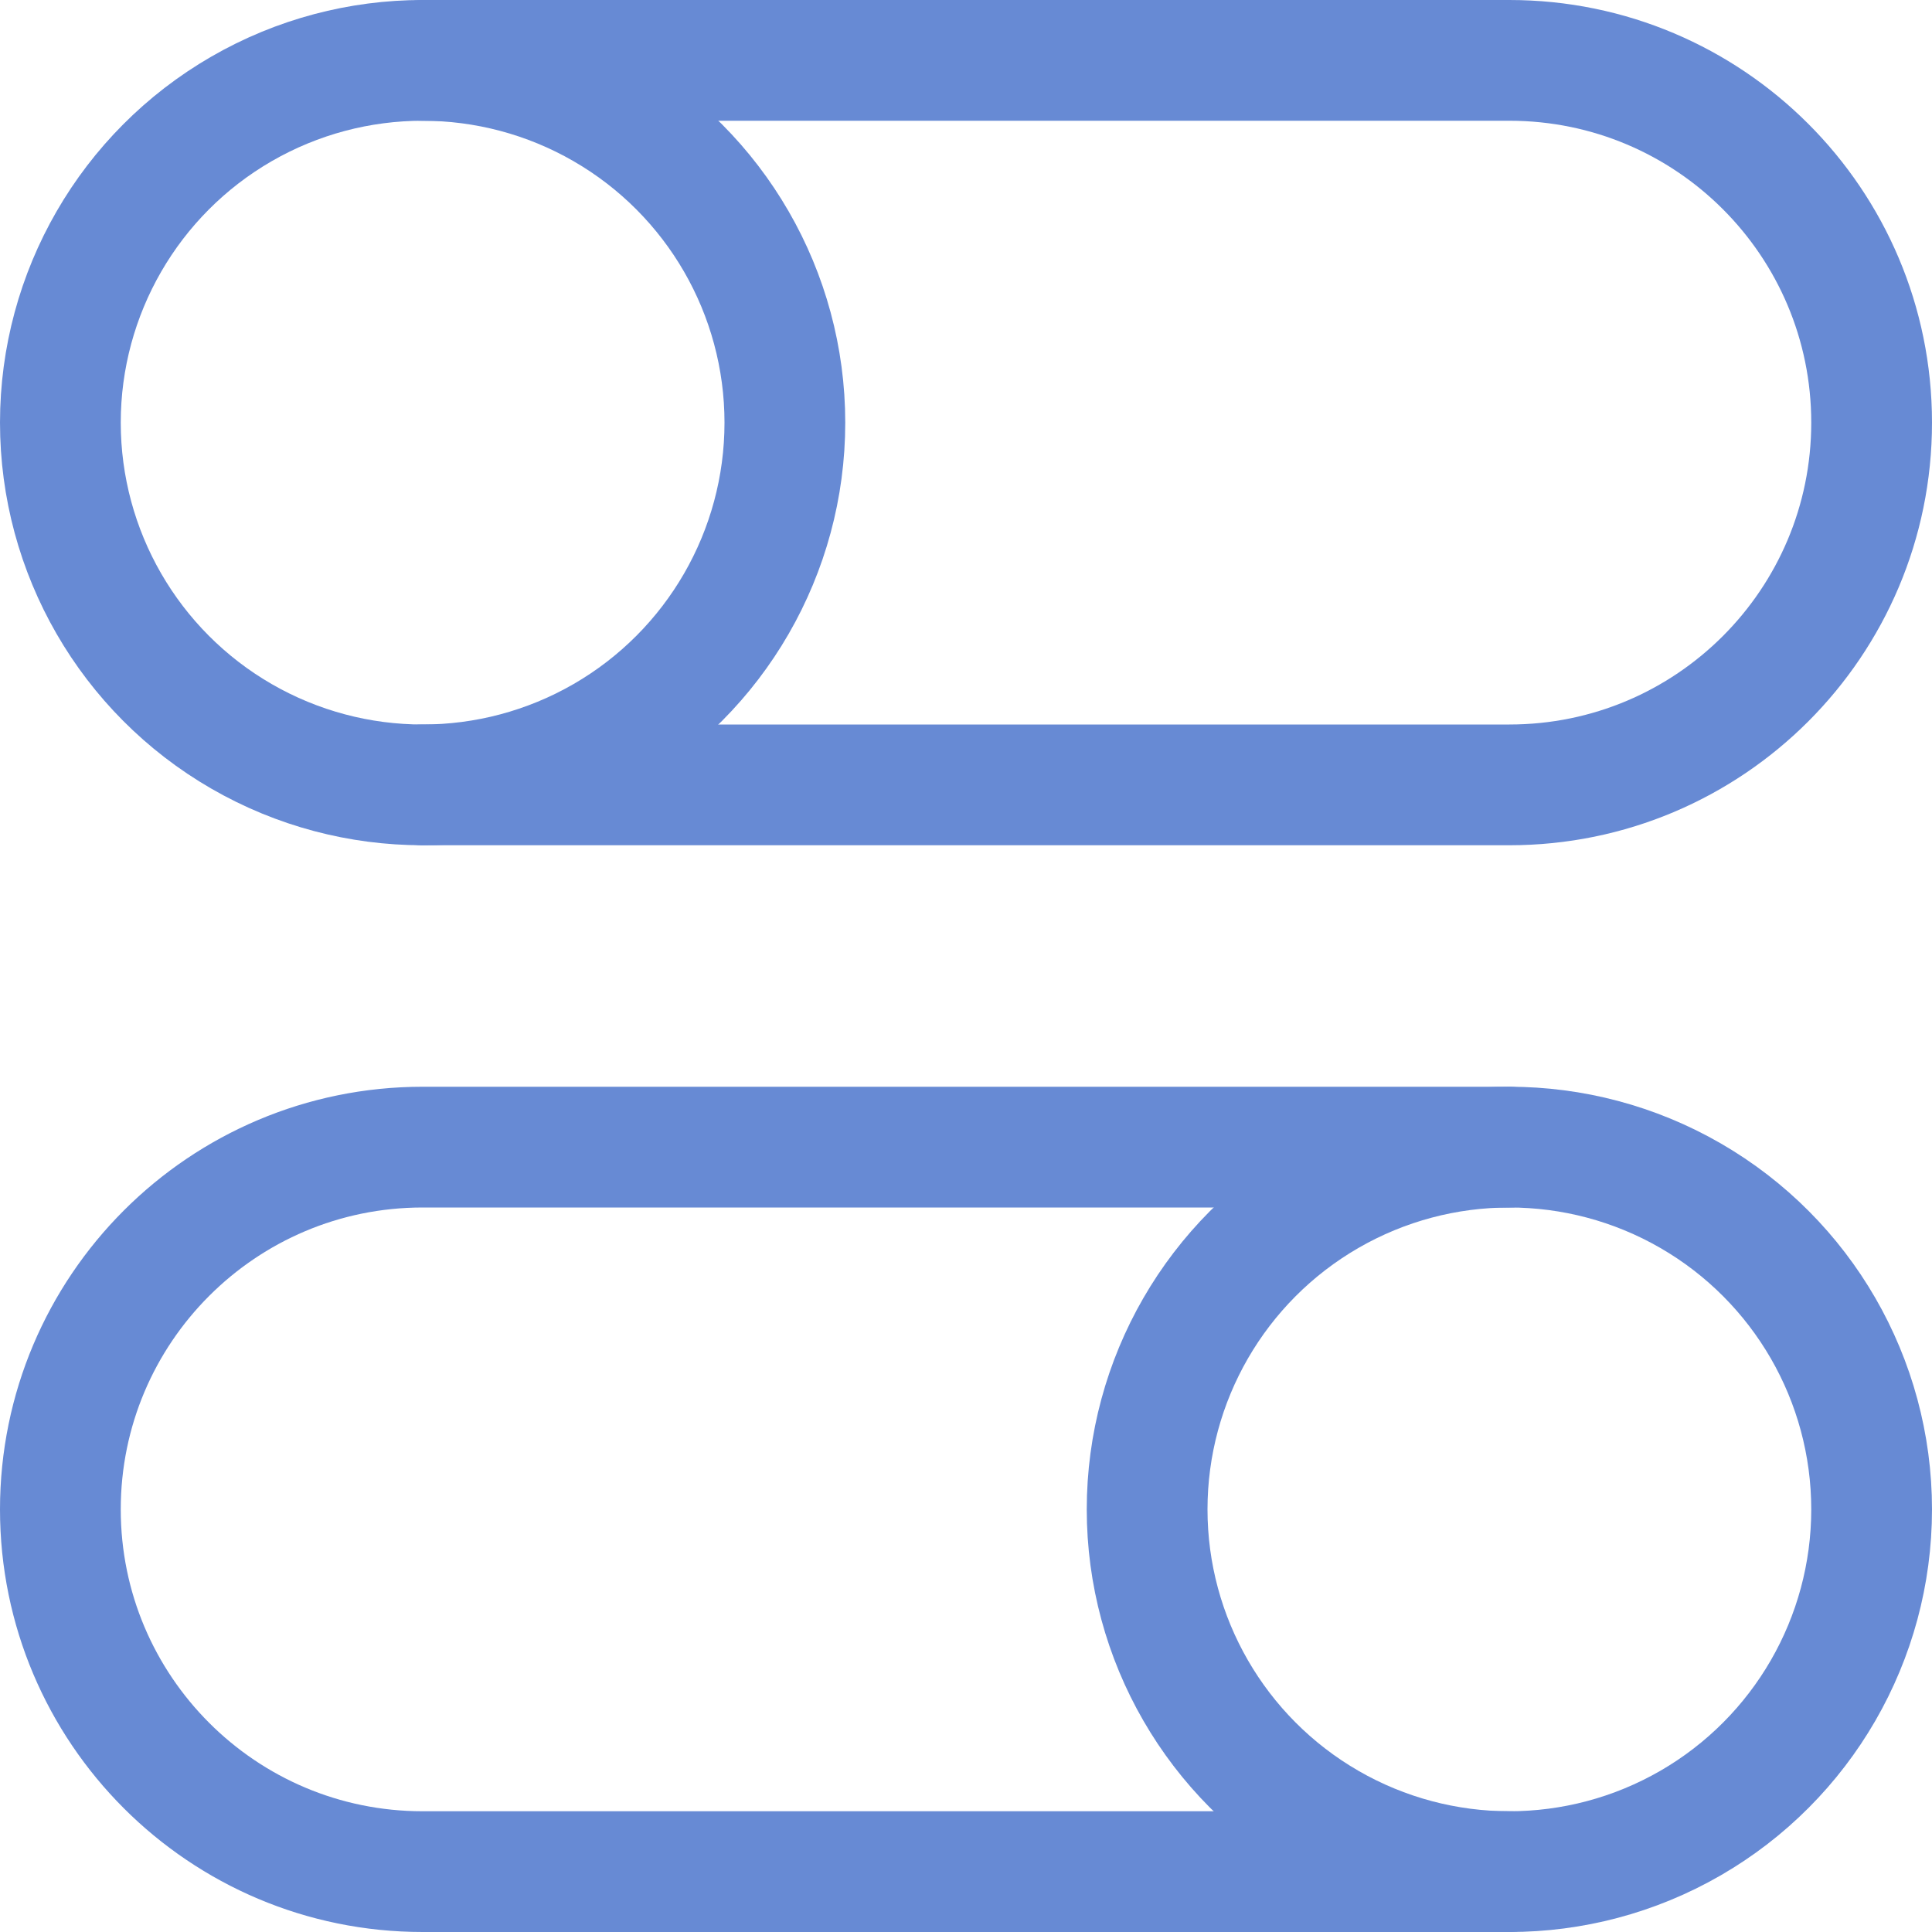 <svg xmlns="http://www.w3.org/2000/svg" width="16" height="16" viewBox="0 0 16 16"><g class="nc-icon-wrapper" stroke-width="1" fill="none" stroke="#678ad4" stroke-miterlimit="10" stroke-linecap="round" stroke-linejoin="round"><path d="M3.5,0.5h9 c1.657,0,3,1.343,3,3v0c0,1.657-1.343,3-3,3h-9" data-cap="butt"></path> <path d="M12.5,15.5h-9 c-1.657,0-3-1.343-3-3v0c0-1.657,1.343-3,3-3h9" data-cap="butt"></path> <circle cx="3.5" cy="3.5" r="3" data-cap="butt" stroke="#678ad4"></circle> <circle cx="12.5" cy="12.5" r="3" data-cap="butt" stroke="#678ad4"></circle> </g></svg>